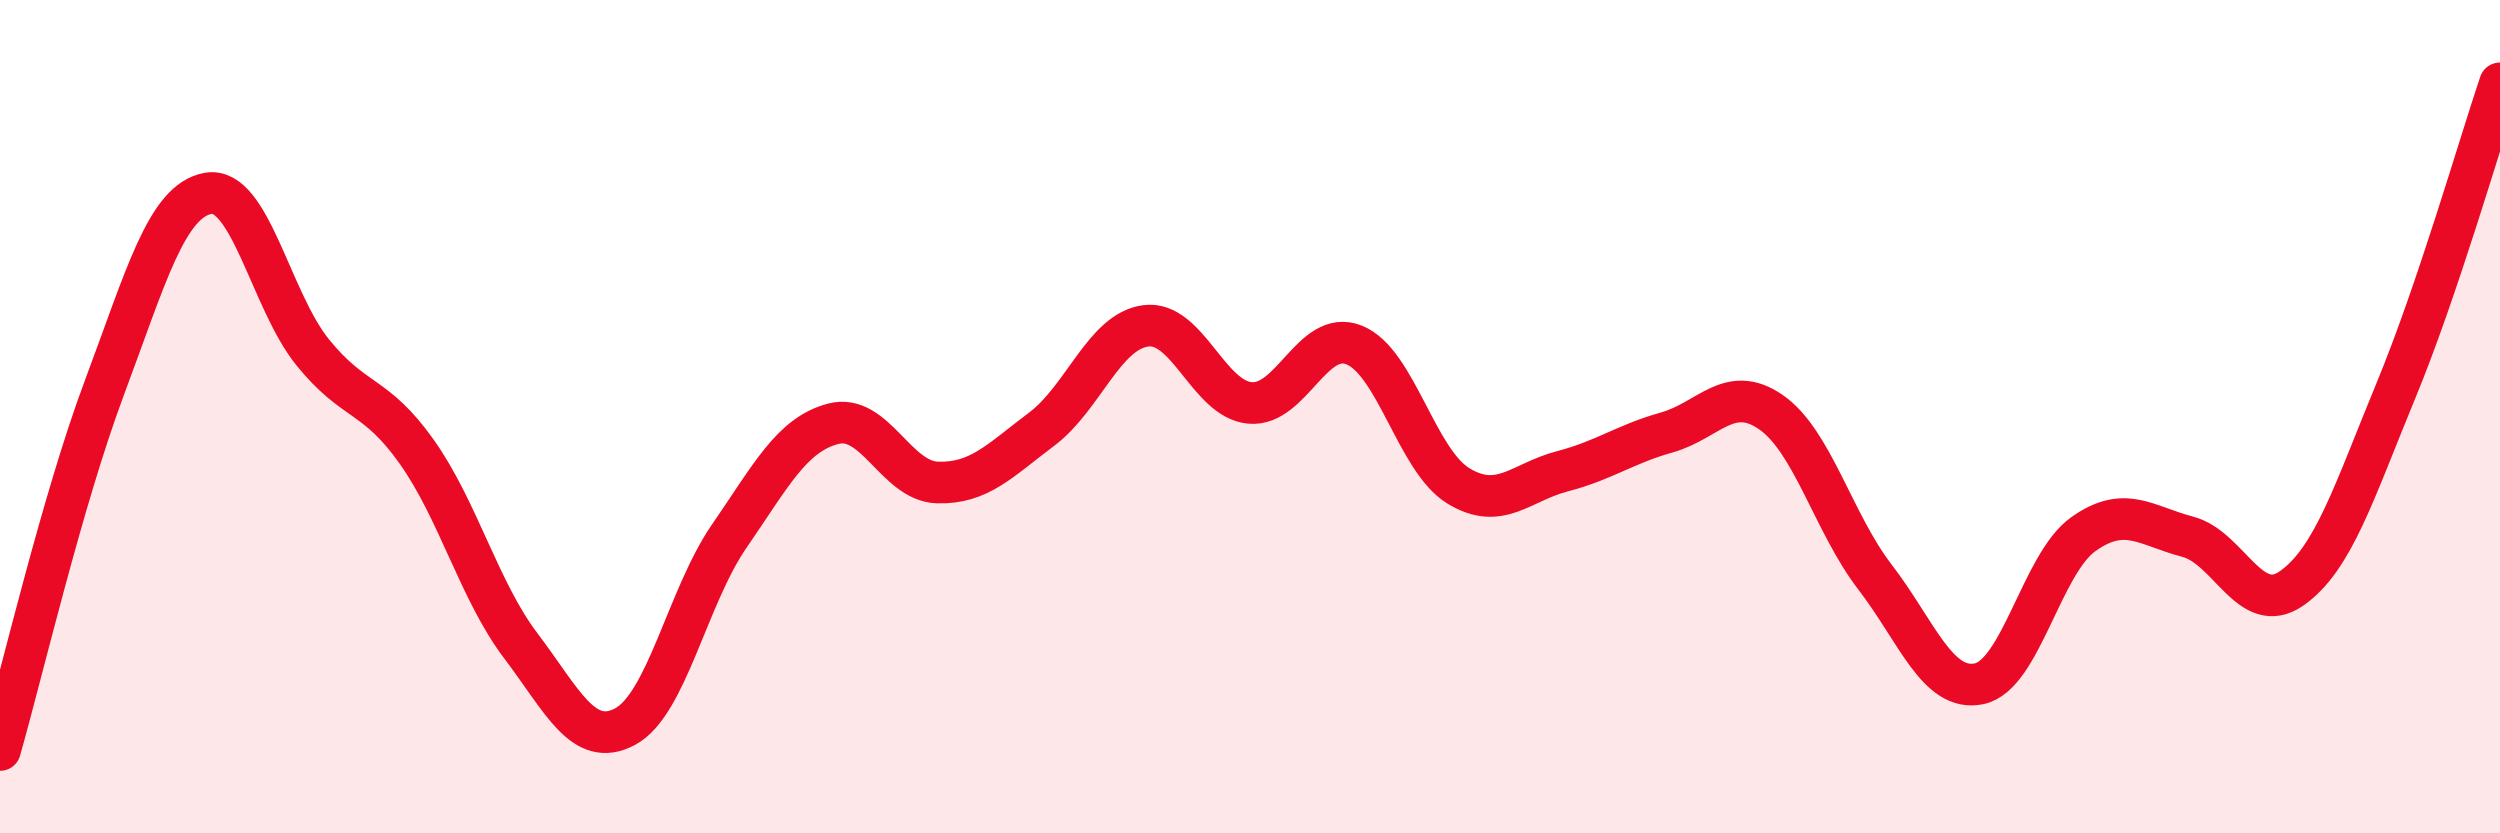 
    <svg width="60" height="20" viewBox="0 0 60 20" xmlns="http://www.w3.org/2000/svg">
      <path
        d="M 0,18 C 0.5,16.26 1.5,11.99 2.5,9.32 C 3.5,6.65 4,4.81 5,4.64 C 6,4.47 6.5,7.21 7.5,8.45 C 8.5,9.69 9,9.43 10,10.84 C 11,12.25 11.5,14.18 12.5,15.5 C 13.5,16.82 14,17.97 15,17.44 C 16,16.91 16.5,14.32 17.5,12.87 C 18.5,11.42 19,10.43 20,10.17 C 21,9.91 21.5,11.55 22.5,11.58 C 23.5,11.61 24,11.05 25,10.3 C 26,9.55 26.5,7.95 27.5,7.82 C 28.5,7.69 29,9.58 30,9.67 C 31,9.76 31.5,7.88 32.5,8.28 C 33.5,8.68 34,11.05 35,11.66 C 36,12.27 36.5,11.57 37.5,11.31 C 38.5,11.05 39,10.66 40,10.38 C 41,10.1 41.5,9.2 42.5,9.89 C 43.5,10.58 44,12.55 45,13.85 C 46,15.15 46.5,16.62 47.5,16.41 C 48.5,16.2 49,13.53 50,12.82 C 51,12.11 51.5,12.62 52.5,12.88 C 53.5,13.14 54,14.82 55,14.12 C 56,13.42 56.5,11.8 57.5,9.38 C 58.5,6.96 59.5,3.48 60,2L60 20L0 20Z"
        fill="#EB0A25"
        opacity="0.1"
        stroke-linecap="round"
        stroke-linejoin="round"
      />
      <path
        d="M 0,18 C 0.5,16.26 1.5,11.99 2.5,9.32 C 3.5,6.65 4,4.81 5,4.64 C 6,4.47 6.5,7.21 7.5,8.45 C 8.5,9.69 9,9.43 10,10.84 C 11,12.25 11.5,14.18 12.5,15.5 C 13.5,16.82 14,17.97 15,17.44 C 16,16.91 16.5,14.32 17.5,12.87 C 18.5,11.42 19,10.43 20,10.17 C 21,9.91 21.5,11.55 22.5,11.58 C 23.5,11.61 24,11.05 25,10.3 C 26,9.55 26.5,7.95 27.5,7.82 C 28.5,7.69 29,9.58 30,9.67 C 31,9.76 31.5,7.88 32.5,8.28 C 33.5,8.68 34,11.05 35,11.66 C 36,12.27 36.5,11.57 37.5,11.31 C 38.5,11.05 39,10.66 40,10.38 C 41,10.1 41.5,9.2 42.5,9.89 C 43.5,10.58 44,12.55 45,13.85 C 46,15.15 46.5,16.62 47.5,16.41 C 48.5,16.2 49,13.53 50,12.82 C 51,12.11 51.5,12.62 52.5,12.88 C 53.5,13.14 54,14.82 55,14.12 C 56,13.42 56.5,11.8 57.5,9.38 C 58.5,6.96 59.5,3.48 60,2"
        stroke="#EB0A25"
        stroke-width="1"
        fill="none"
        stroke-linecap="round"
        stroke-linejoin="round"
      />
    </svg>
  
